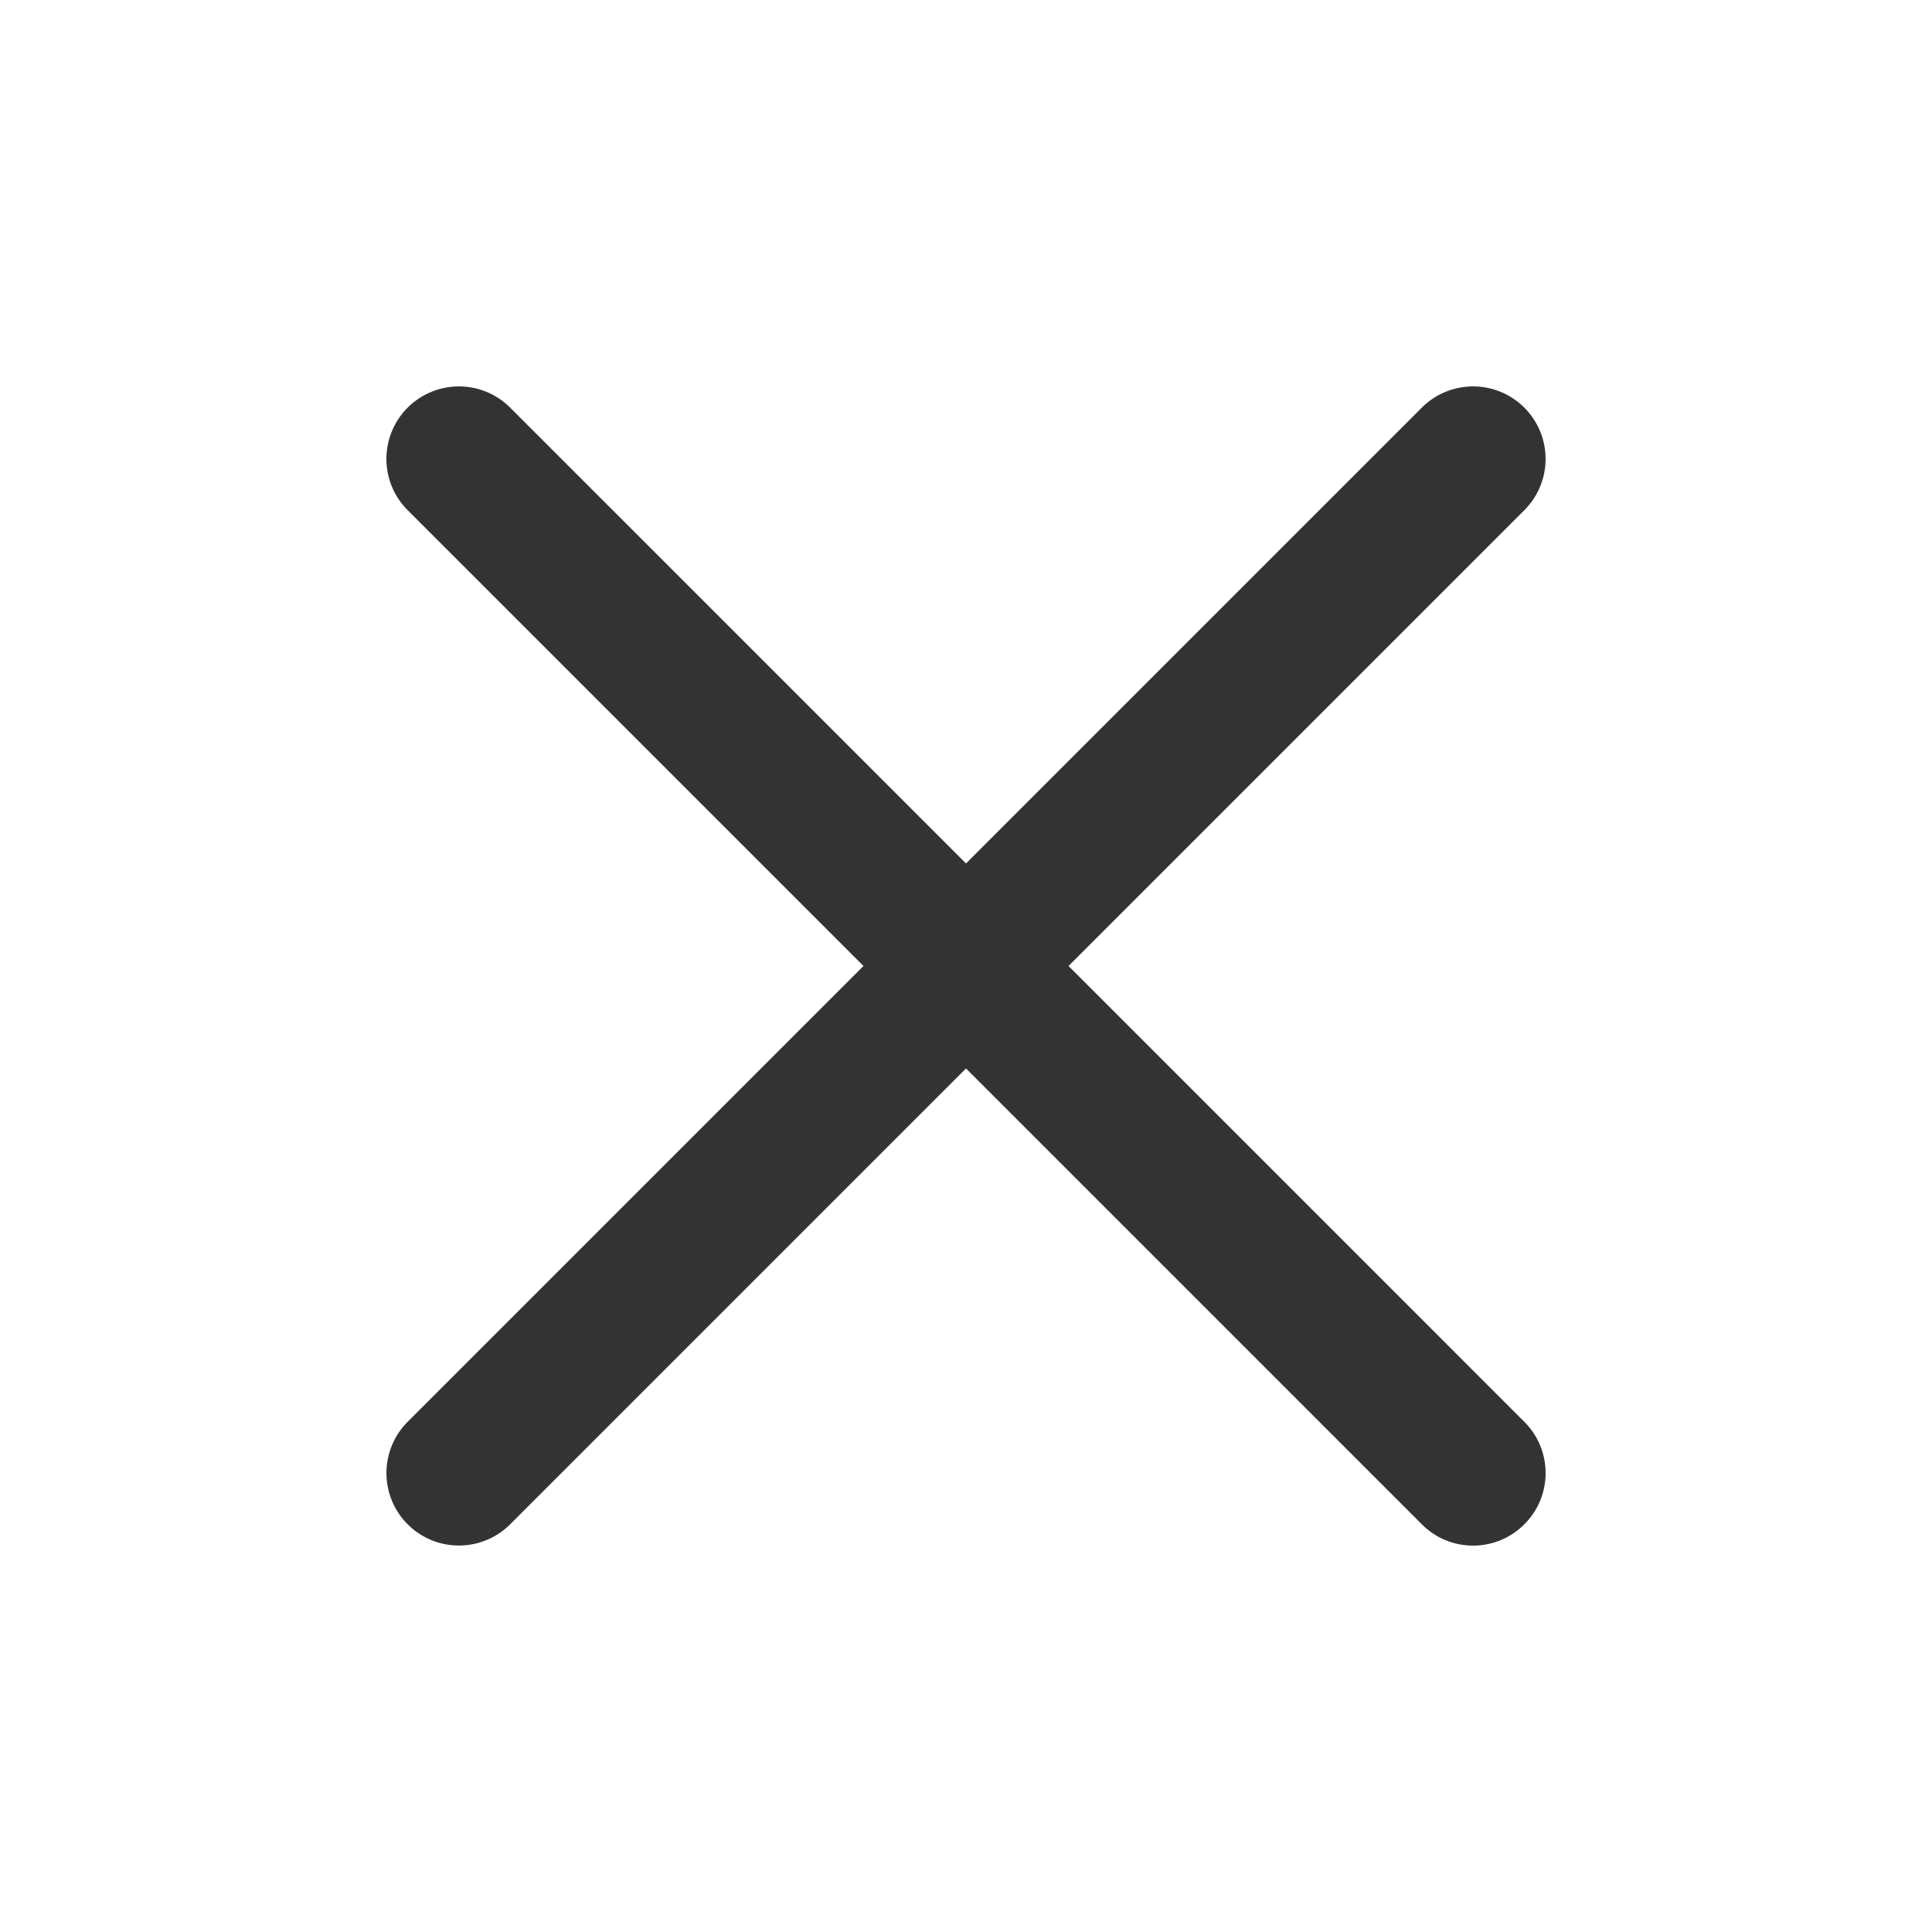 <svg xmlns:xlink="http://www.w3.org/1999/xlink" xmlns="http://www.w3.org/2000/svg" class="svg" width="30"  height="30" ><defs><symbol id="icon-close" viewBox="0 0 30 30"><path d="M16.592 15l7.078-7.078a1.125 1.125 0 10-1.592-1.592L15 13.408 7.922 6.33A1.125 1.125 0 106.33 7.922L13.408 15 6.33 22.078a1.125 1.125 0 101.592 1.591L15 16.591l7.078 7.078a1.122 1.122 0 001.592 0c.44-.439.44-1.152 0-1.591L16.592 15z"></path></symbol></defs>
  <use xlink:href="#icon-close" fill="#333333"></use>
</svg>